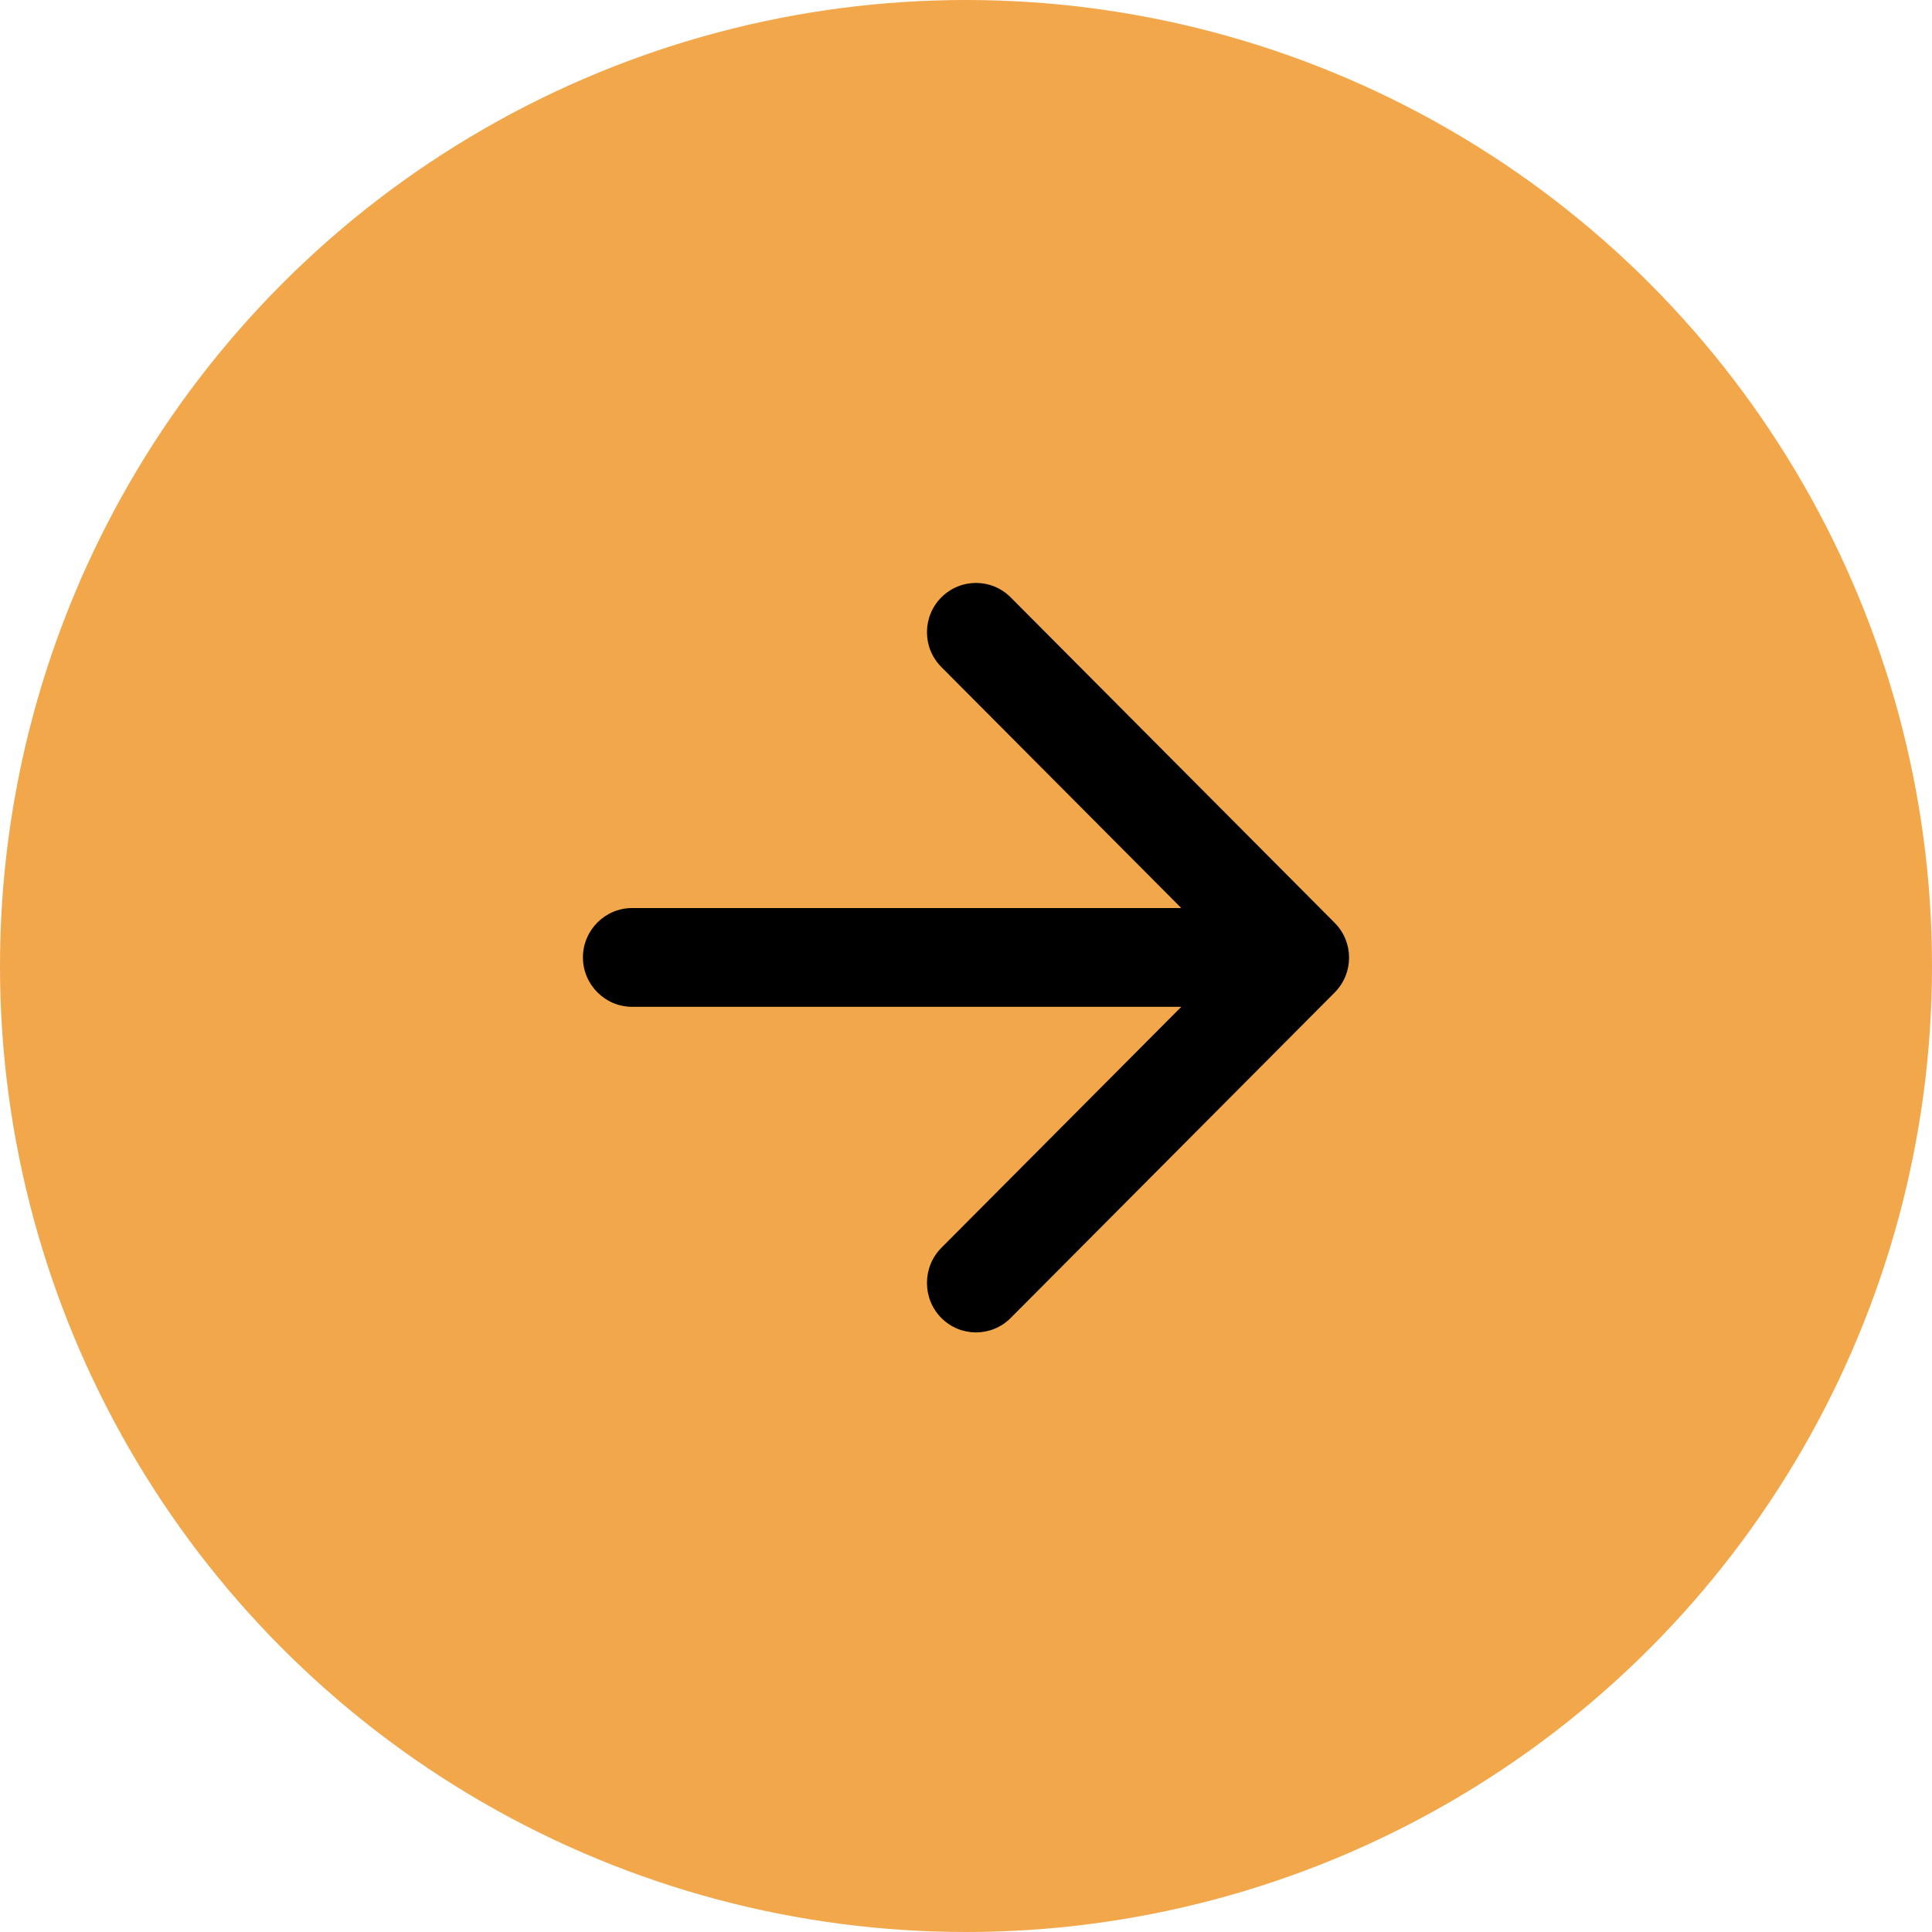 <svg width="116" height="116" viewBox="0 0 116 116" fill="none" xmlns="http://www.w3.org/2000/svg">
<circle cx="58" cy="58" r="58" transform="rotate(-180 58 58)" fill="#F2A74B"/>
<path d="M37.952 60.451H70.926L56.52 74.922C55.369 76.078 55.369 77.976 56.52 79.133C57.672 80.289 59.531 80.289 60.683 79.133L80.136 59.591C81.288 58.434 81.288 56.566 80.136 55.409L60.683 35.867C59.531 34.711 57.672 34.711 56.52 35.867C55.369 37.024 55.369 38.892 56.52 40.049L70.926 54.52H37.952C36.328 54.52 35 55.854 35 57.485C35 59.116 36.328 60.451 37.952 60.451Z" fill="black"/>
</svg>
